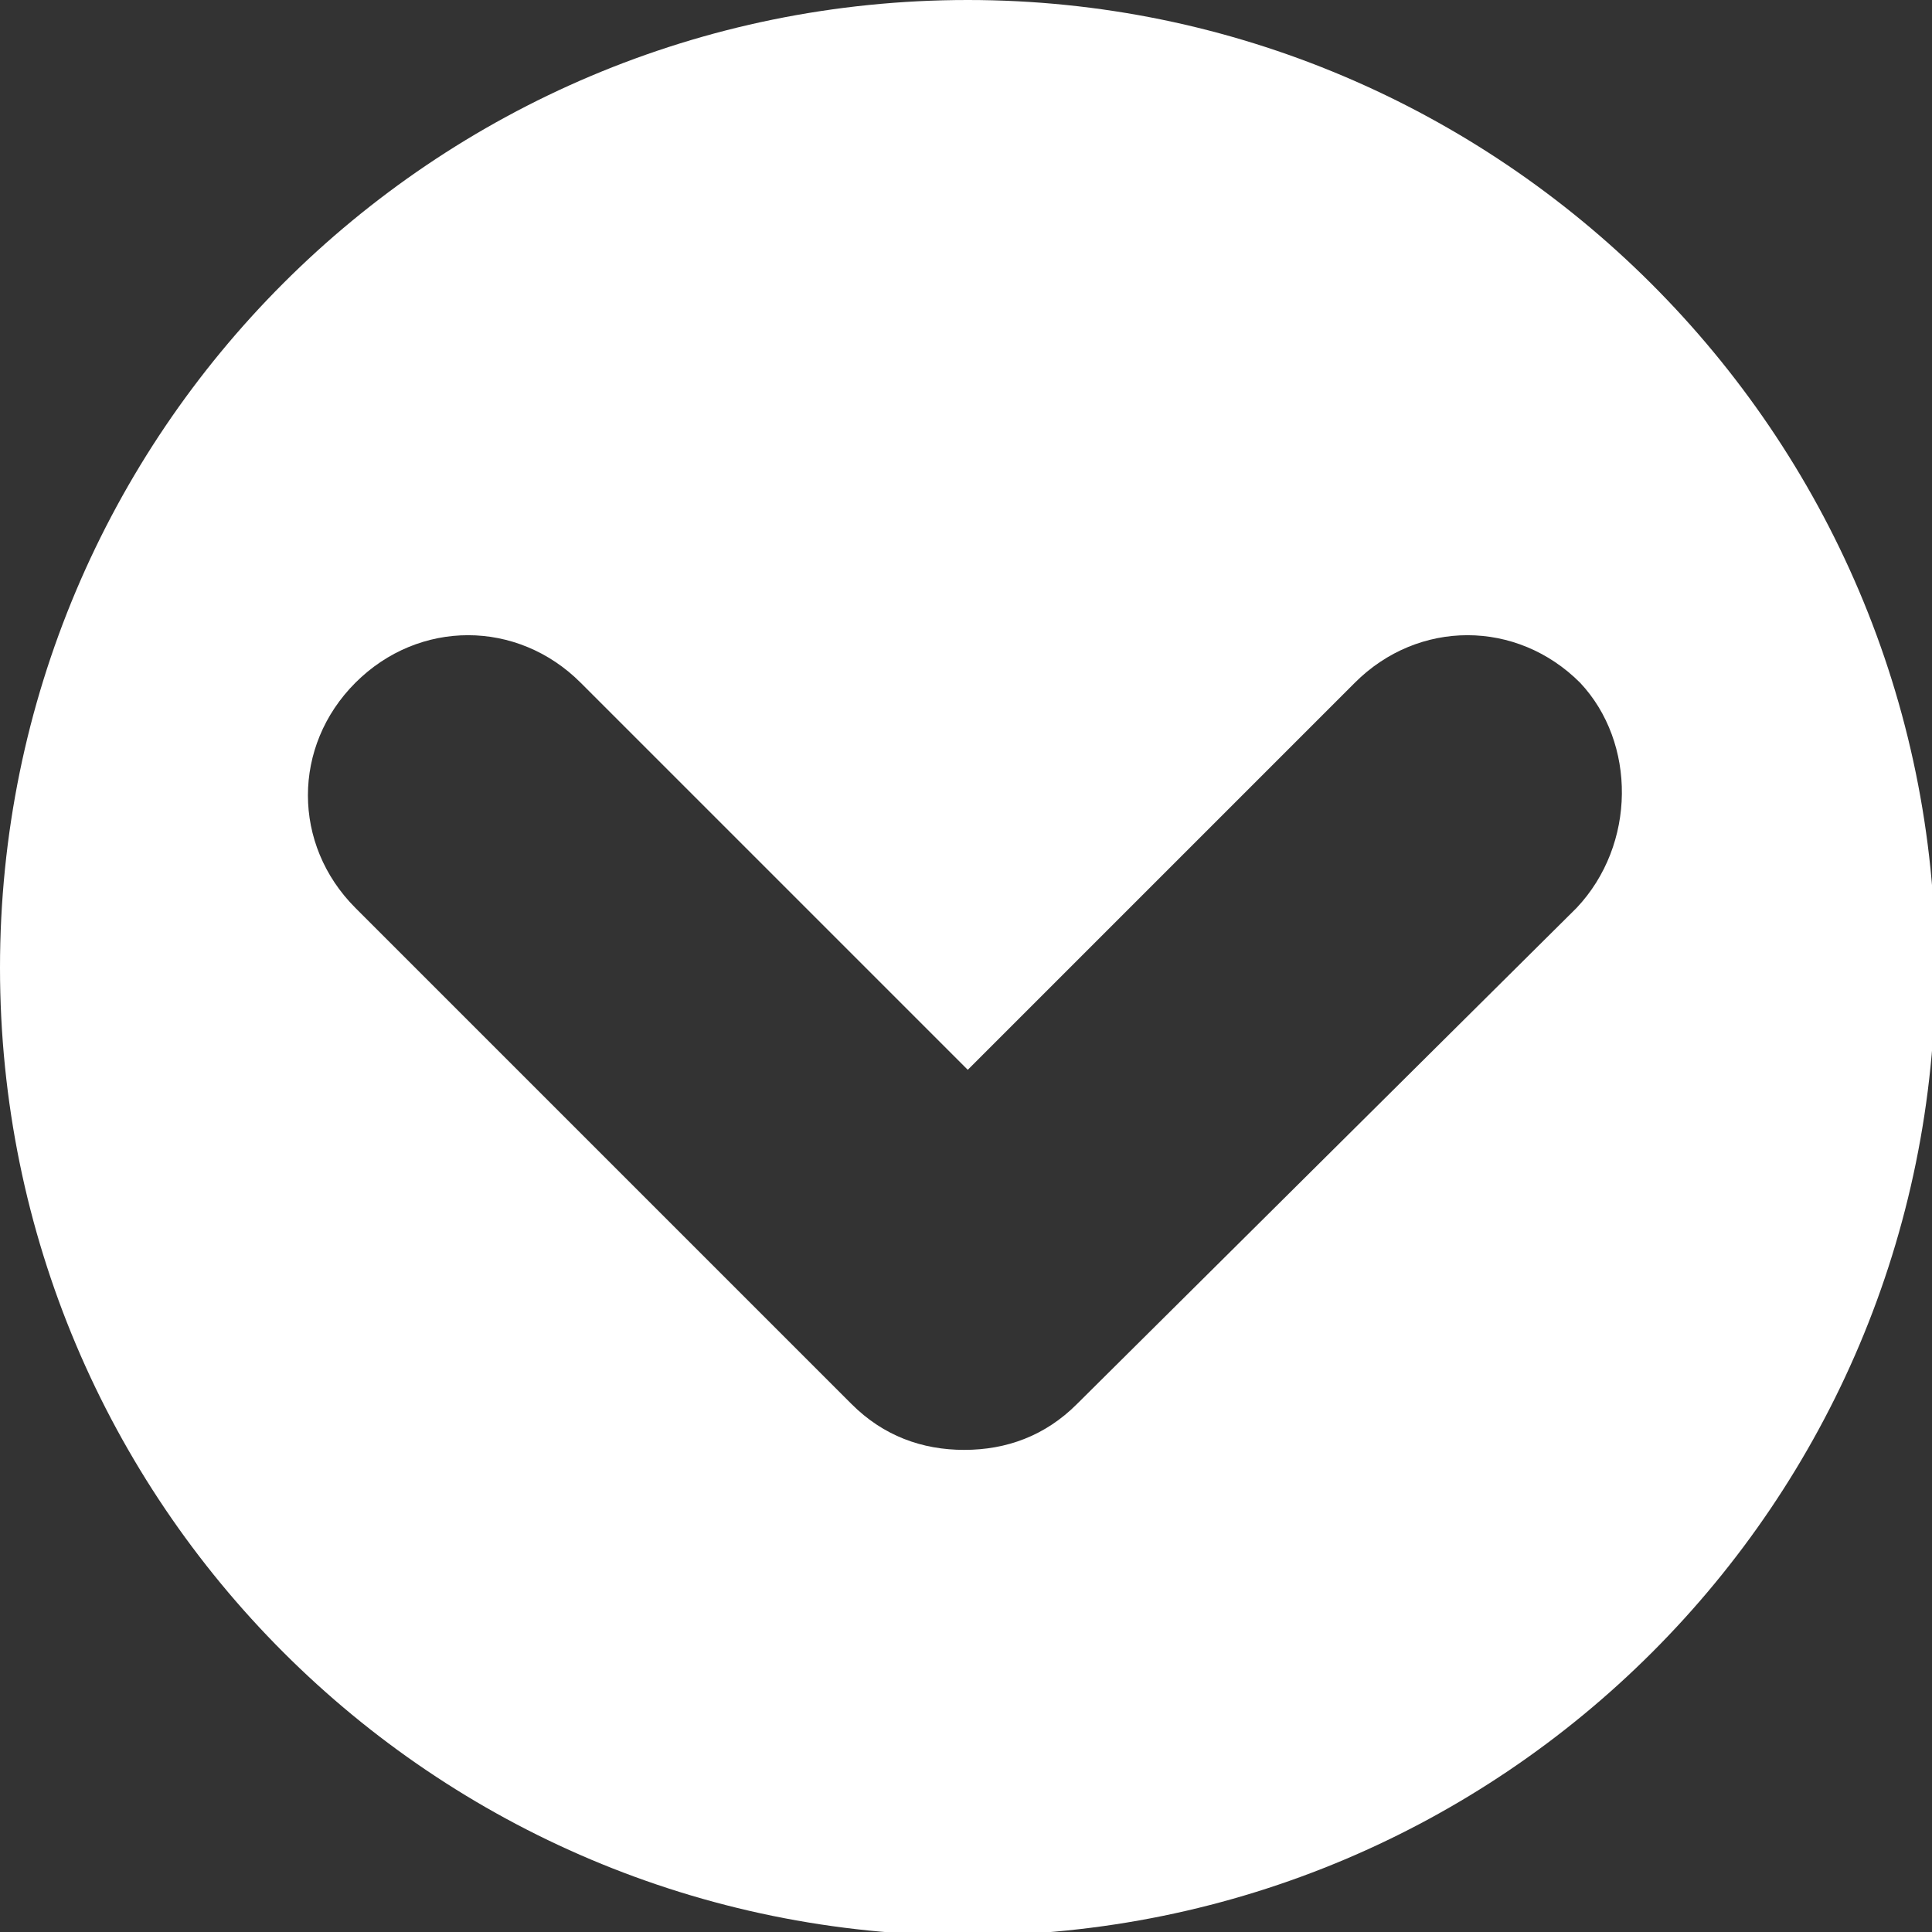 <?xml version="1.0" encoding="utf-8"?>
<!-- Generator: Adobe Illustrator 27.5.0, SVG Export Plug-In . SVG Version: 6.00 Build 0)  -->
<svg xmlns="http://www.w3.org/2000/svg" xmlns:xlink="http://www.w3.org/1999/xlink" version="1.1" id="Laag_2_00000026154016391104070680000014081596106026838178_" x="0px" y="0px" viewBox="0 0 54.9 54.9" style="enable-background:new 0 0 54.9 54.9;" xml:space="preserve" width="54.9" height="54.9">
<rect x="0" y="0" width="54.9" height="54.9" fill="#333333" stroke="none"/>
<style type="text/css">
	.st0{fill:#FFFFFF;}
</style>
<path class="st0" d="M27.5,0C12.3,0,0,12.3,0,27.5S12.3,55,27.5,55S55,42.7,55,27.5S42.6,0,27.5,0z M44.8,25.8L30.6,39.9  c-0.9,0.9-2,1.3-3.2,1.3s-2.3-0.4-3.2-1.3L10.1,25.8c-1.8-1.8-1.8-4.6,0-6.4s4.6-1.8,6.4,0l11,11l11-11c1.8-1.8,4.6-1.8,6.4,0  C46.5,21.1,46.5,24,44.8,25.8z"/>
</svg>
